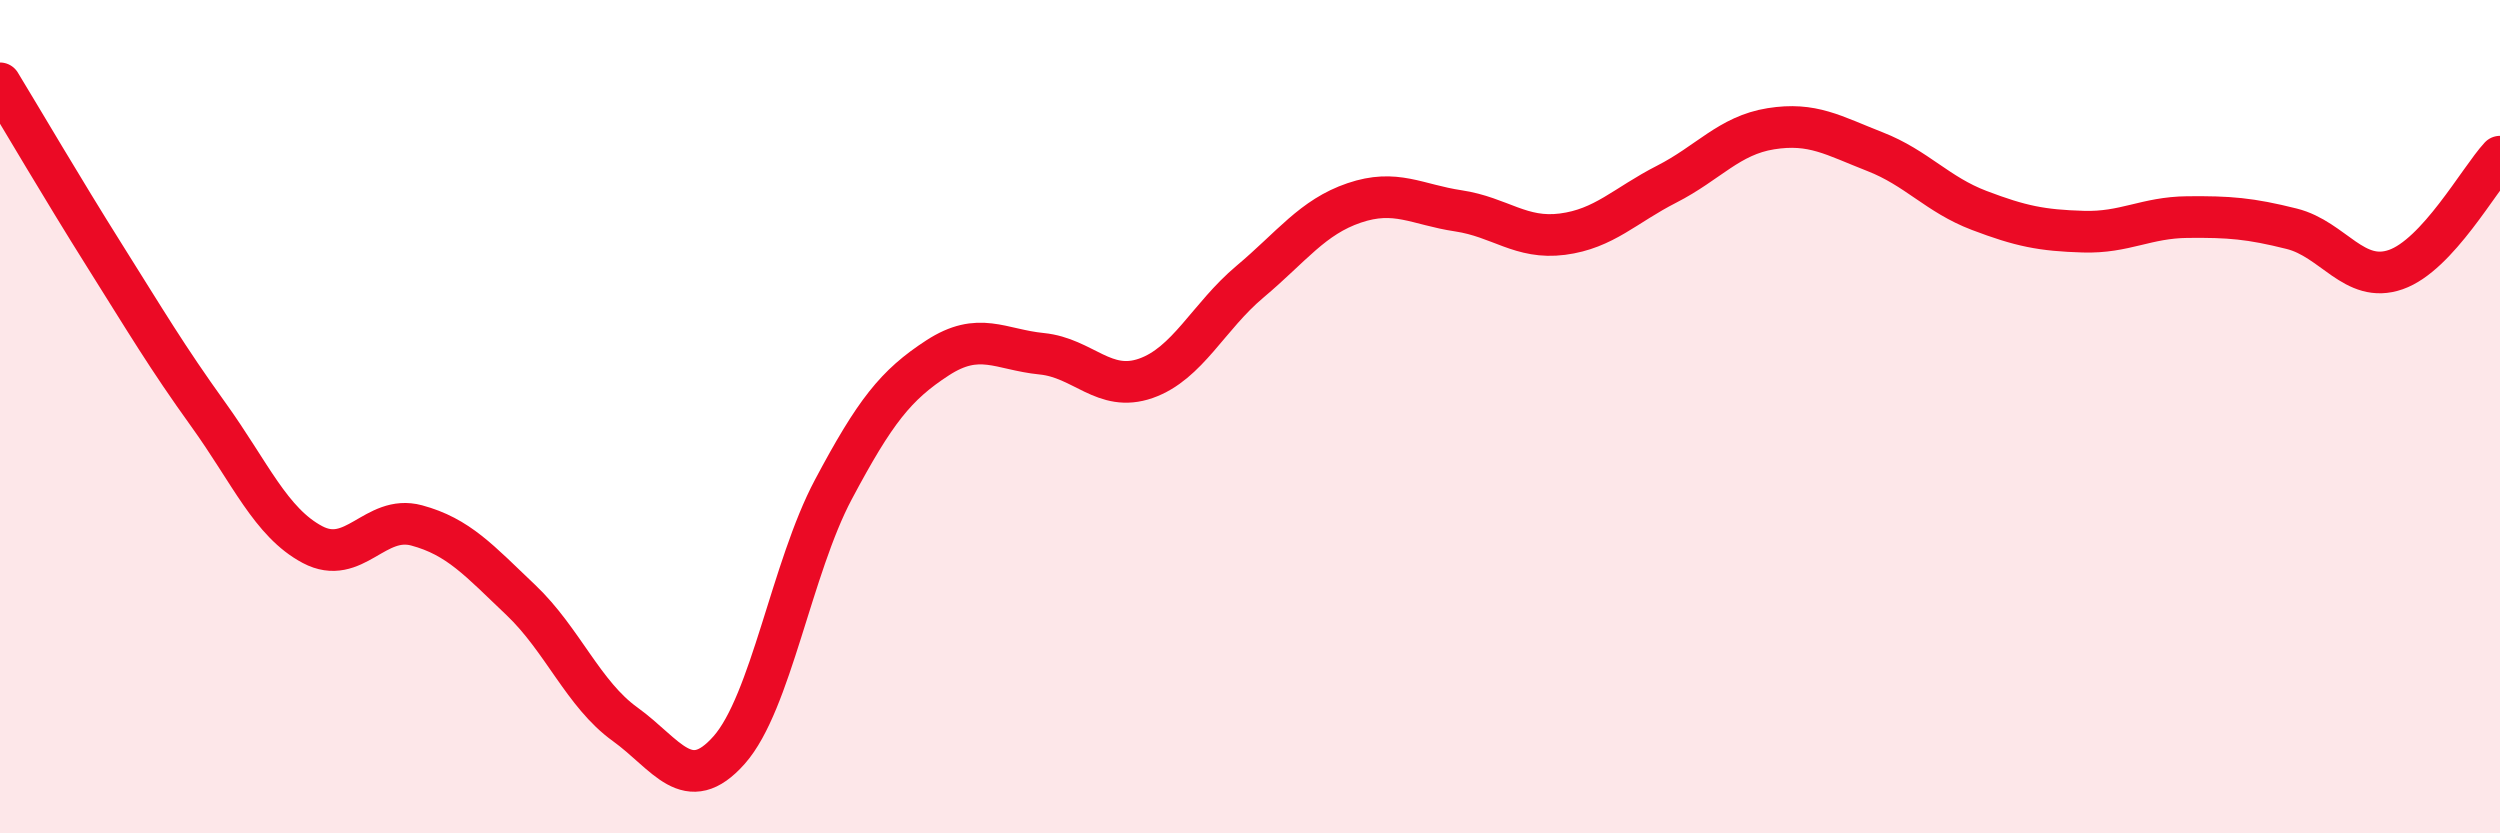 
    <svg width="60" height="20" viewBox="0 0 60 20" xmlns="http://www.w3.org/2000/svg">
      <path
        d="M 0,2 C 0.5,2.82 1.5,4.53 2.5,6.12 C 3.5,7.71 4,8.56 5,9.95 C 6,11.34 6.5,12.54 7.5,13.07 C 8.5,13.6 9,12.34 10,12.61 C 11,12.88 11.5,13.45 12.5,14.4 C 13.5,15.35 14,16.66 15,17.38 C 16,18.1 16.5,19.13 17.5,18 C 18.5,16.87 19,13.63 20,11.75 C 21,9.87 21.5,9.24 22.5,8.59 C 23.5,7.94 24,8.39 25,8.49 C 26,8.59 26.5,9.43 27.5,9.08 C 28.5,8.73 29,7.6 30,6.76 C 31,5.92 31.5,5.21 32.5,4.87 C 33.5,4.53 34,4.91 35,5.06 C 36,5.21 36.5,5.75 37.5,5.62 C 38.5,5.49 39,4.93 40,4.42 C 41,3.91 41.5,3.25 42.5,3.09 C 43.5,2.93 44,3.25 45,3.64 C 46,4.03 46.5,4.67 47.5,5.05 C 48.5,5.43 49,5.53 50,5.56 C 51,5.59 51.5,5.22 52.5,5.21 C 53.5,5.2 54,5.24 55,5.49 C 56,5.74 56.5,6.82 57.5,6.47 C 58.5,6.12 59.5,4.3 60,3.76L60 20L0 20Z"
        fill="#EB0A25"
        opacity="0.1"
        stroke-linecap="round"
        stroke-linejoin="round"
      />
      <path
        d="M 0,2 C 0.5,2.82 1.5,4.53 2.5,6.12 C 3.5,7.71 4,8.56 5,9.95 C 6,11.34 6.5,12.54 7.5,13.07 C 8.5,13.6 9,12.34 10,12.61 C 11,12.88 11.5,13.45 12.5,14.4 C 13.5,15.35 14,16.66 15,17.38 C 16,18.1 16.5,19.13 17.5,18 C 18.5,16.87 19,13.63 20,11.75 C 21,9.87 21.5,9.24 22.5,8.59 C 23.5,7.94 24,8.39 25,8.49 C 26,8.59 26.5,9.43 27.5,9.08 C 28.5,8.73 29,7.6 30,6.76 C 31,5.92 31.5,5.21 32.5,4.87 C 33.5,4.53 34,4.91 35,5.06 C 36,5.21 36.5,5.75 37.5,5.62 C 38.5,5.49 39,4.93 40,4.42 C 41,3.91 41.5,3.25 42.5,3.09 C 43.5,2.93 44,3.25 45,3.64 C 46,4.03 46.5,4.67 47.5,5.05 C 48.5,5.43 49,5.53 50,5.56 C 51,5.59 51.5,5.22 52.5,5.21 C 53.5,5.2 54,5.24 55,5.49 C 56,5.74 56.5,6.82 57.5,6.47 C 58.5,6.12 59.5,4.3 60,3.76"
        stroke="#EB0A25"
        stroke-width="1"
        fill="none"
        stroke-linecap="round"
        stroke-linejoin="round"
      />
    </svg>
  